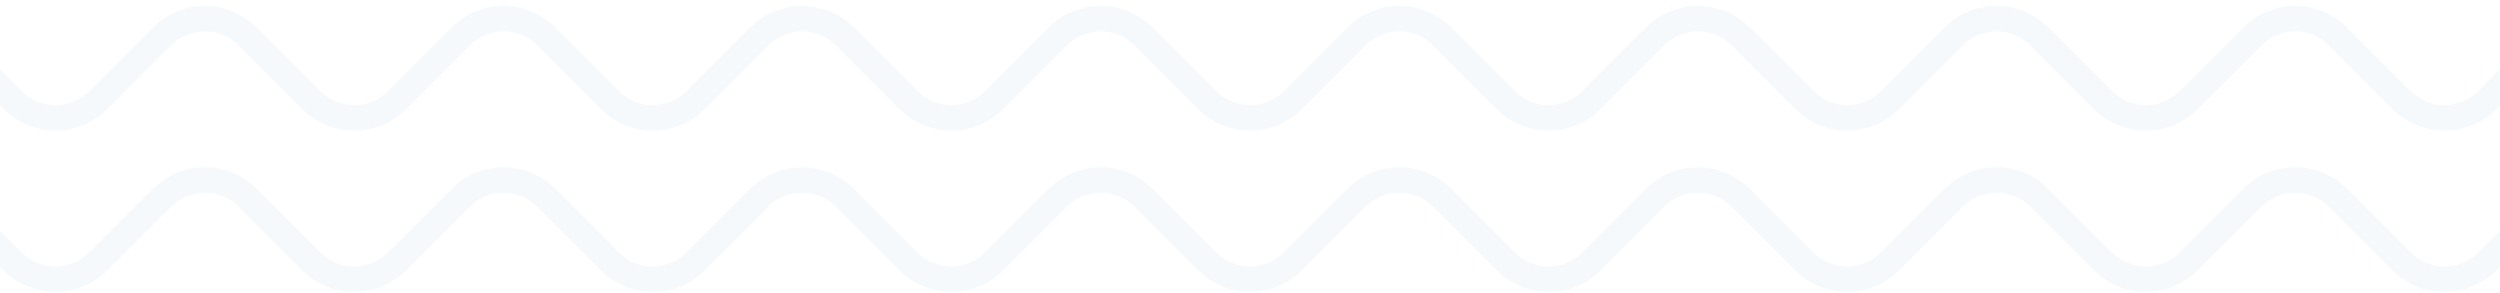 <svg width="392" height="46" fill="none" xmlns="http://www.w3.org/2000/svg">
<path opacity="0.04" d="M-3 36L2 41C5.704 44.703 11.708 44.703 15.412 41L25.412 31C29.115 27.296 35.12 27.296 38.823 31L48.824 41C52.527 44.703 58.532 44.703 62.235 41L72.236 31C75.939 27.296 81.943 27.296 85.647 31L95.647 41C99.351 44.703 105.355 44.703 109.059 41L119.059 31C122.762 27.296 128.767 27.296 132.47 31L142.471 41C146.174 44.703 152.179 44.703 155.882 41L165.883 31C169.586 27.296 175.59 27.296 179.294 31L189.294 41C192.998 44.703 199.002 44.703 202.706 41L212.706 31C216.41 27.296 222.414 27.296 226.117 31L236.118 41C239.821 44.703 245.826 44.703 249.529 41L259.53 31C263.233 27.296 269.238 27.296 272.941 31L282.941 41C286.645 44.703 292.649 44.703 296.353 41L306.353 31C310.057 27.296 316.061 27.296 319.765 31L329.765 41C333.468 44.703 339.473 44.703 343.176 41L353.177 31C356.88 27.296 362.885 27.296 366.588 31L376.588 41C380.292 44.703 386.296 44.703 390 41L395 36" stroke="#1C75BC" stroke-width="4"/>
<path opacity="0.04" d="M-3 10.706L2 15.706C5.704 19.41 11.708 19.41 15.412 15.706L25.412 5.706C29.115 2.002 35.12 2.002 38.823 5.706L48.824 15.706C52.527 19.41 58.532 19.41 62.235 15.706L72.236 5.706C75.939 2.002 81.943 2.002 85.647 5.706L95.647 15.706C99.351 19.41 105.355 19.41 109.059 15.706L119.059 5.706C122.762 2.002 128.767 2.002 132.47 5.706L142.471 15.706C146.174 19.41 152.179 19.41 155.882 15.706L165.883 5.706C169.586 2.002 175.59 2.002 179.294 5.706L189.294 15.706C192.998 19.41 199.002 19.41 202.706 15.706L212.706 5.706C216.41 2.002 222.414 2.002 226.117 5.706L236.118 15.706C239.821 19.41 245.826 19.41 249.529 15.706L259.53 5.706C263.233 2.002 269.238 2.002 272.941 5.706L282.941 15.706C286.645 19.41 292.649 19.41 296.353 15.706L306.353 5.706C310.057 2.002 316.061 2.002 319.765 5.706L329.765 15.706C333.468 19.41 339.473 19.41 343.176 15.706L353.177 5.706C356.88 2.002 362.885 2.002 366.588 5.706L376.588 15.706C380.292 19.41 386.296 19.41 390 15.706L395 10.706" stroke="#1C75BC" stroke-width="4"/>
</svg>
